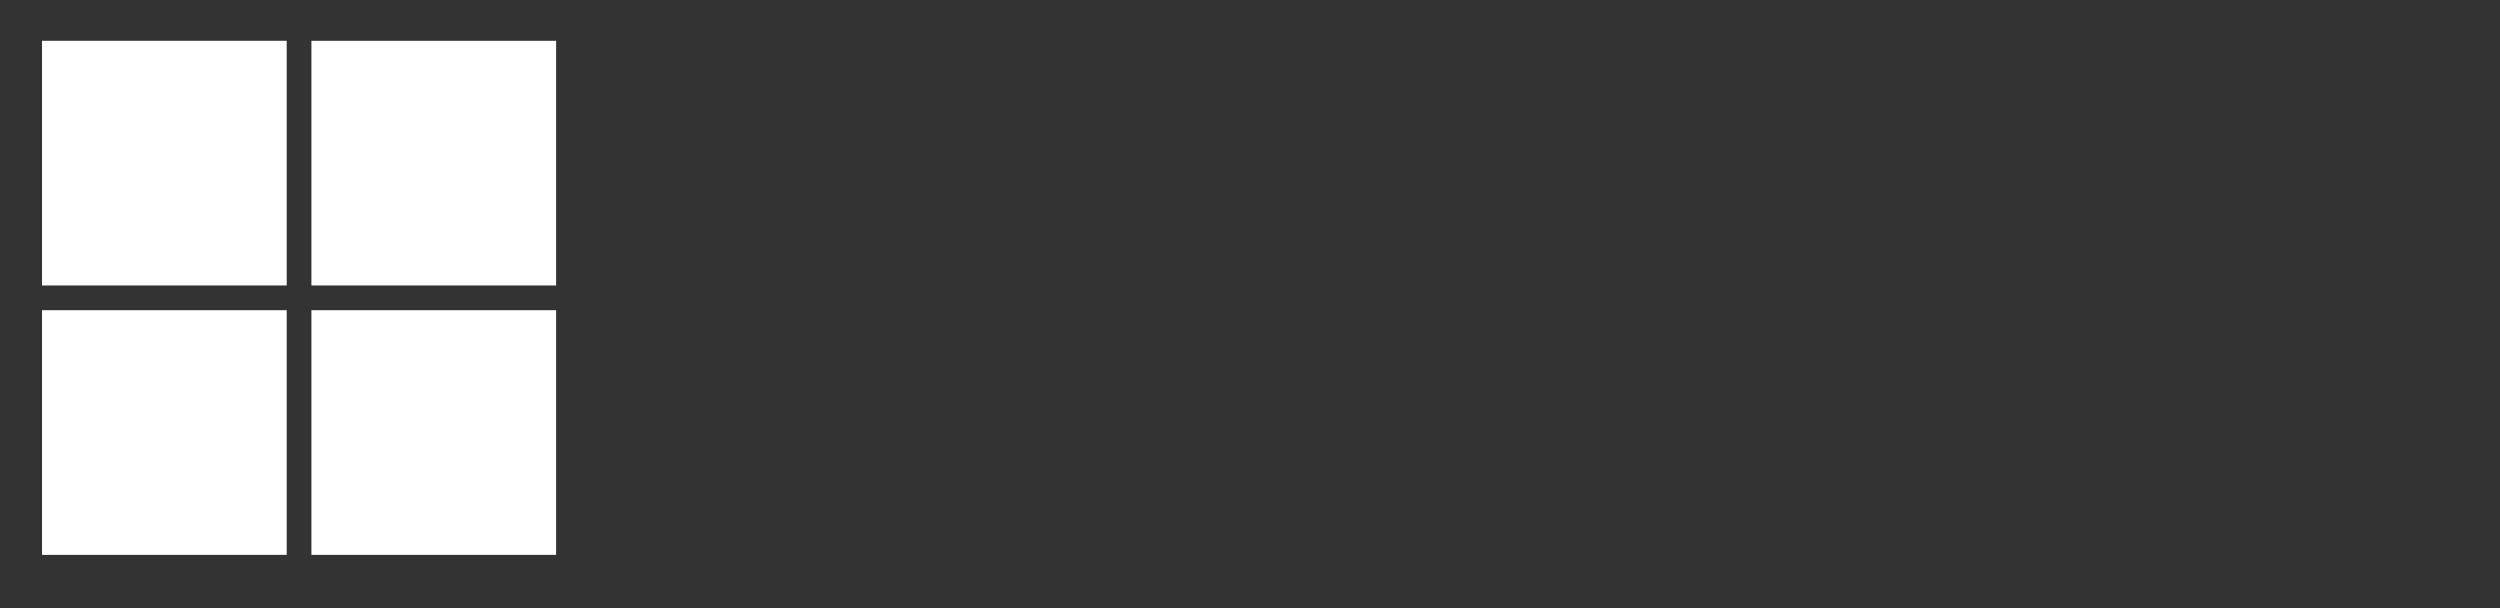 <?xml version="1.0" encoding="utf-8"?>
<!-- Generator: Adobe Illustrator 27.0.0, SVG Export Plug-In . SVG Version: 6.00 Build 0)  -->
<svg version="1.1" id="Capa_1" xmlns="http://www.w3.org/2000/svg" xmlns:xlink="http://www.w3.org/1999/xlink" x="0px" y="0px"
	 viewBox="0 0 202.3 49.2" style="enable-background:new 0 0 202.3 49.2;" xml:space="preserve">
<rect x="0" y="0" width="202.3" height="49.2" fill="#333333" stroke="none"/>
<style type="text/css">
	.st0{fill:#FFFFFF;}
</style>
<g>
	<path class="st0" d="M3.4,3.3h19.8v19.8H3.4V3.3z"/>
	<path class="st0" d="M25.2,3.3H45v19.8H25.2C25.2,16.5,25.2,9.9,25.2,3.3L25.2,3.3z"/>
	<path class="st0" d="M3.4,25.1h19.8c0,6.6,0,13.2,0,19.8H3.4V25.1z"/>
	<path class="st0" d="M25.2,25.1H45v19.8H25.2C25.2,38.3,25.2,31.8,25.2,25.1L25.2,25.1z"/>
</g>
</svg>
